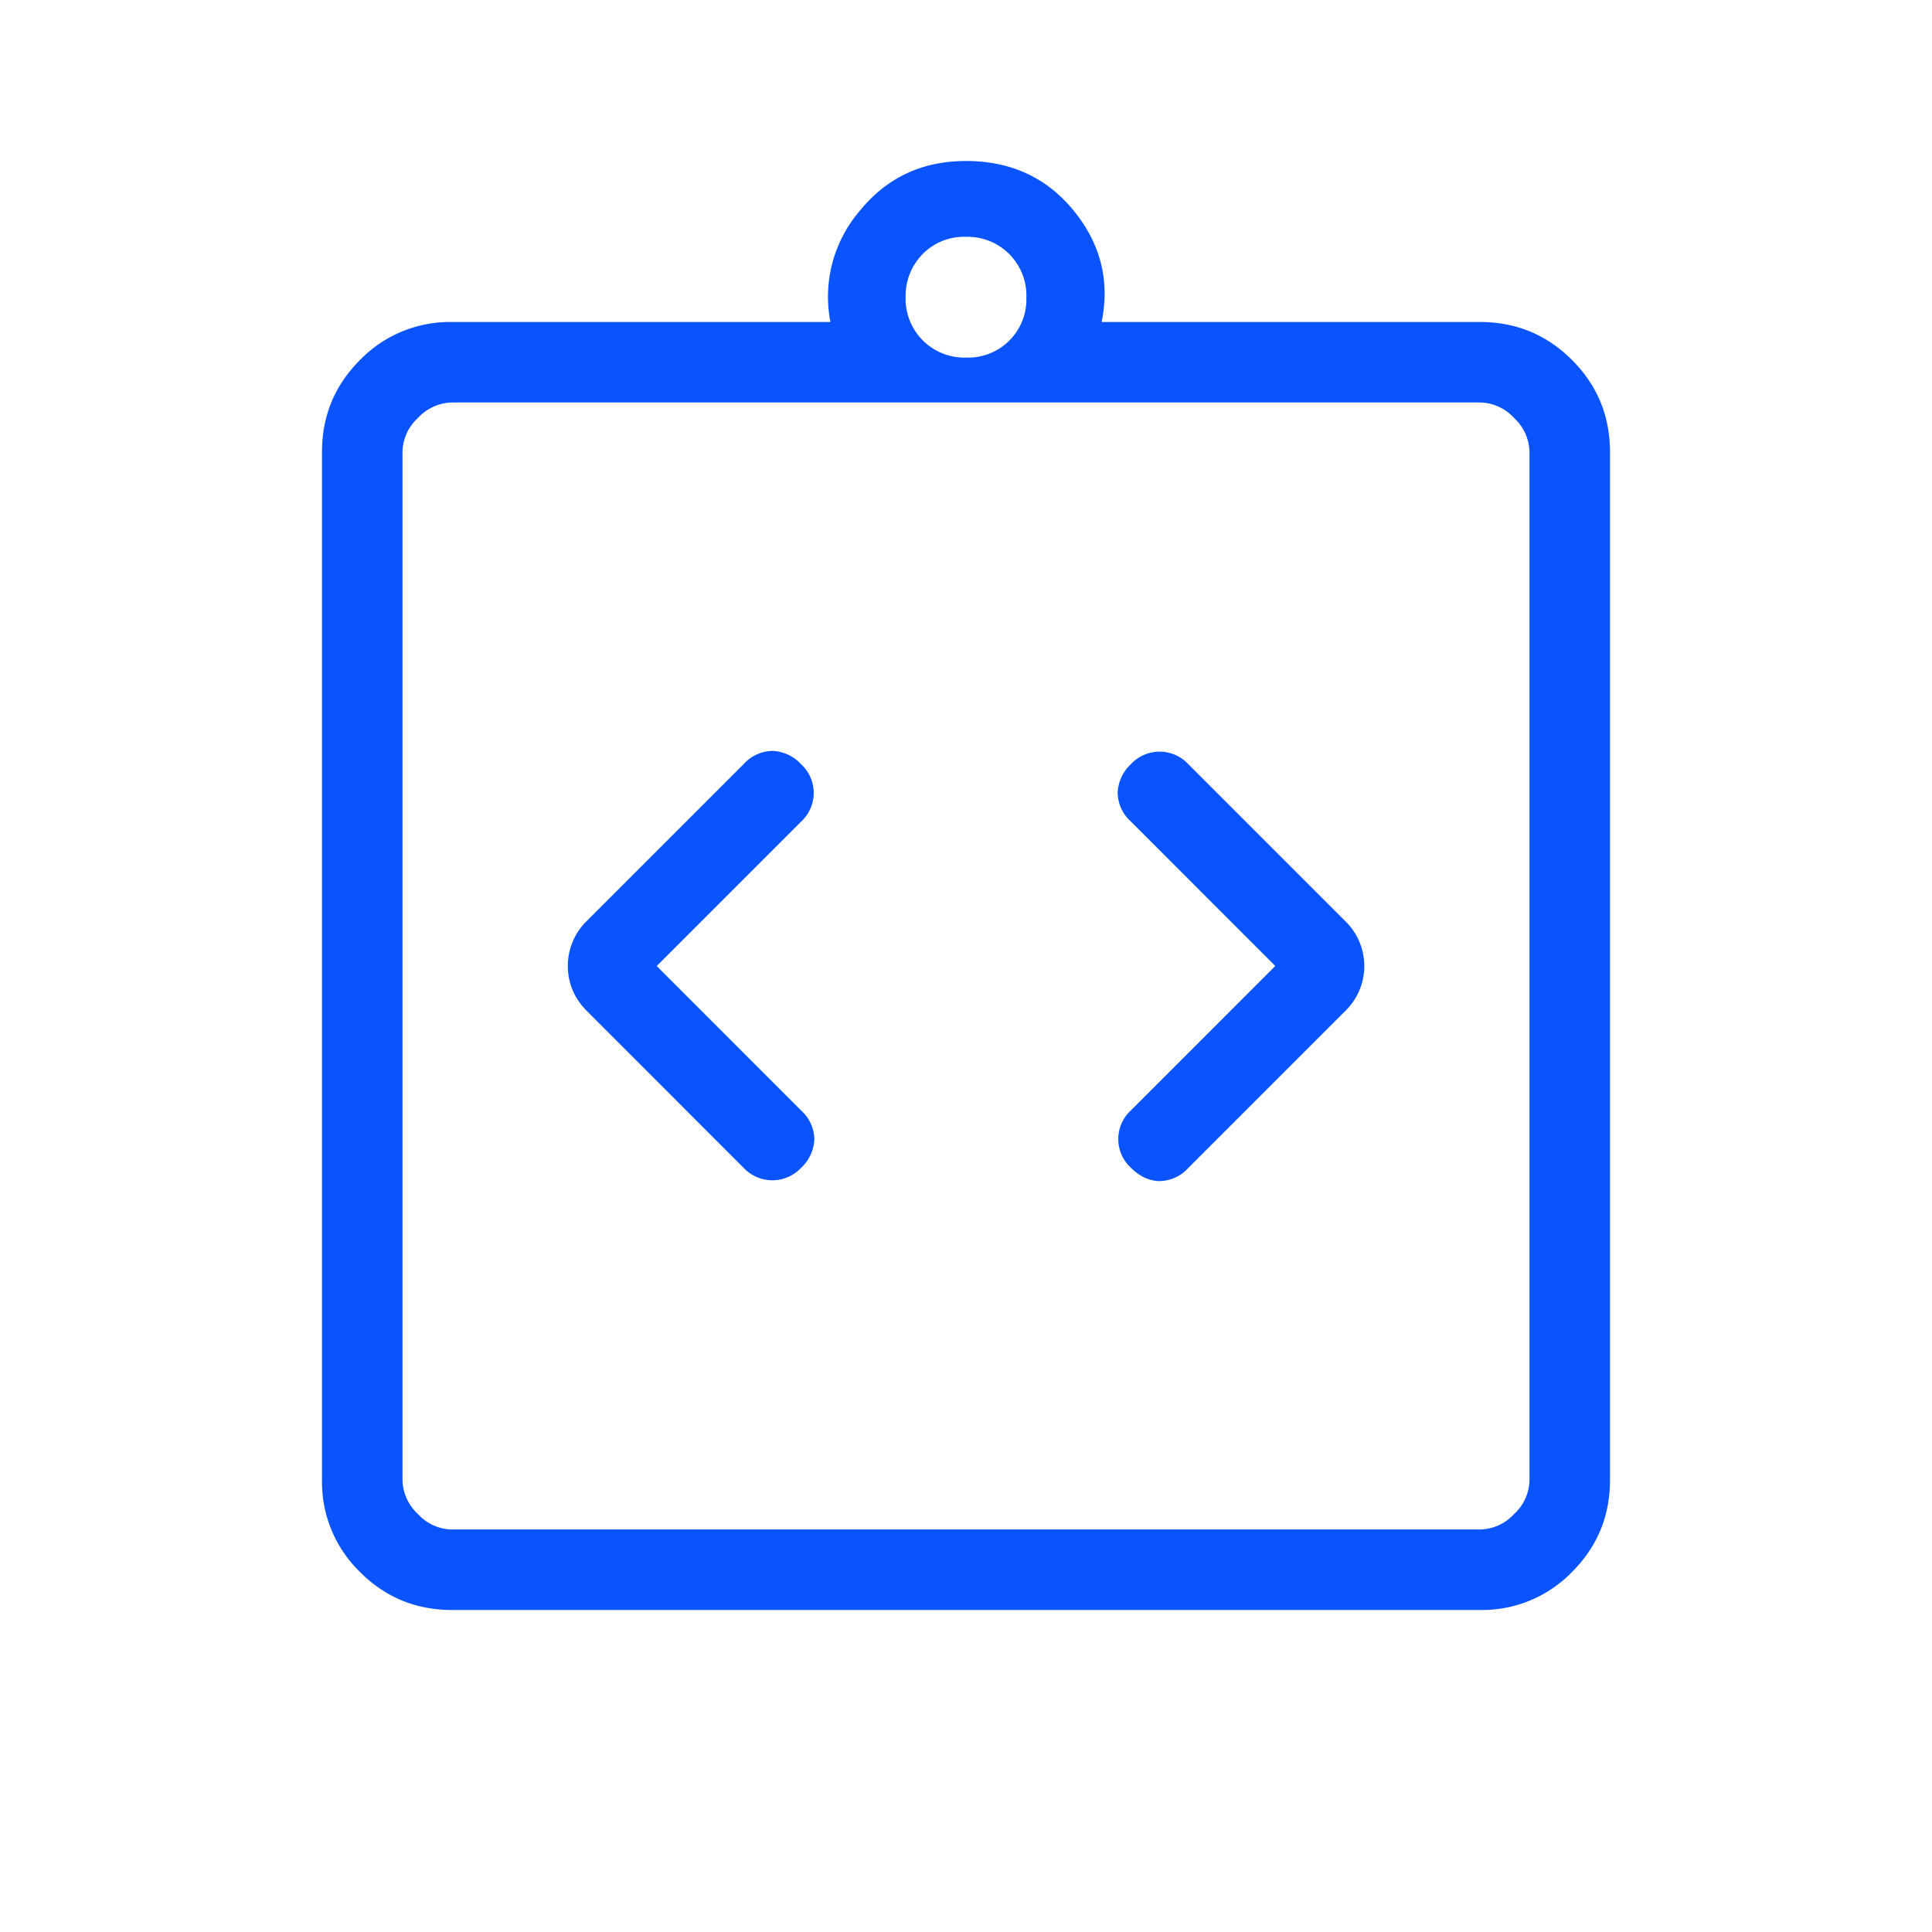 <svg xmlns="http://www.w3.org/2000/svg" width="24" height="24" fill="none"><path fill="#0A54FF" d="m8.158 12 1.796-1.796a.483.483 0 0 0 0-.708.513.513 0 0 0-.357-.168.49.49 0 0 0-.357.162l-1.944 1.944a.778.778 0 0 0-.242.566c0 .215.08.404.242.565L9.24 14.51a.49.49 0 0 0 .714-.005.51.51 0 0 0 .162-.354.49.49 0 0 0-.162-.354L8.158 12Zm7.684 0-1.796 1.796a.483.483 0 0 0 0 .708c.11.11.23.166.357.168a.49.49 0 0 0 .357-.162l1.944-1.944a.778.778 0 0 0 0-1.131L14.759 9.49a.487.487 0 0 0-.713.005.51.51 0 0 0-.162.354.49.49 0 0 0 .162.354L15.842 12ZM5.616 20c-.448 0-.83-.157-1.144-.472A1.557 1.557 0 0 1 4 18.385V5.615c0-.447.157-.828.472-1.143A1.558 1.558 0 0 1 5.616 4h4.7a1.64 1.64 0 0 1 .366-1.383C11.017 2.206 11.456 2 12 2c.557 0 1.003.206 1.338.617.335.411.451.872.347 1.383h4.7c.447 0 .828.157 1.143.472.315.315.472.696.472 1.144v12.769c0 .447-.157.828-.472 1.143a1.557 1.557 0 0 1-1.143.472H5.616Zm0-1h12.769a.59.59 0 0 0 .423-.192.583.583 0 0 0 .192-.424V5.616a.591.591 0 0 0-.192-.424.584.584 0 0 0-.424-.192H5.616a.591.591 0 0 0-.424.192.584.584 0 0 0-.192.424v12.769a.59.59 0 0 0 .192.423.582.582 0 0 0 .423.192M12 4.442a.724.724 0 0 0 .75-.75.73.73 0 0 0-.75-.75.716.716 0 0 0-.537.213.738.738 0 0 0-.213.537.73.73 0 0 0 .75.75Z"/></svg>